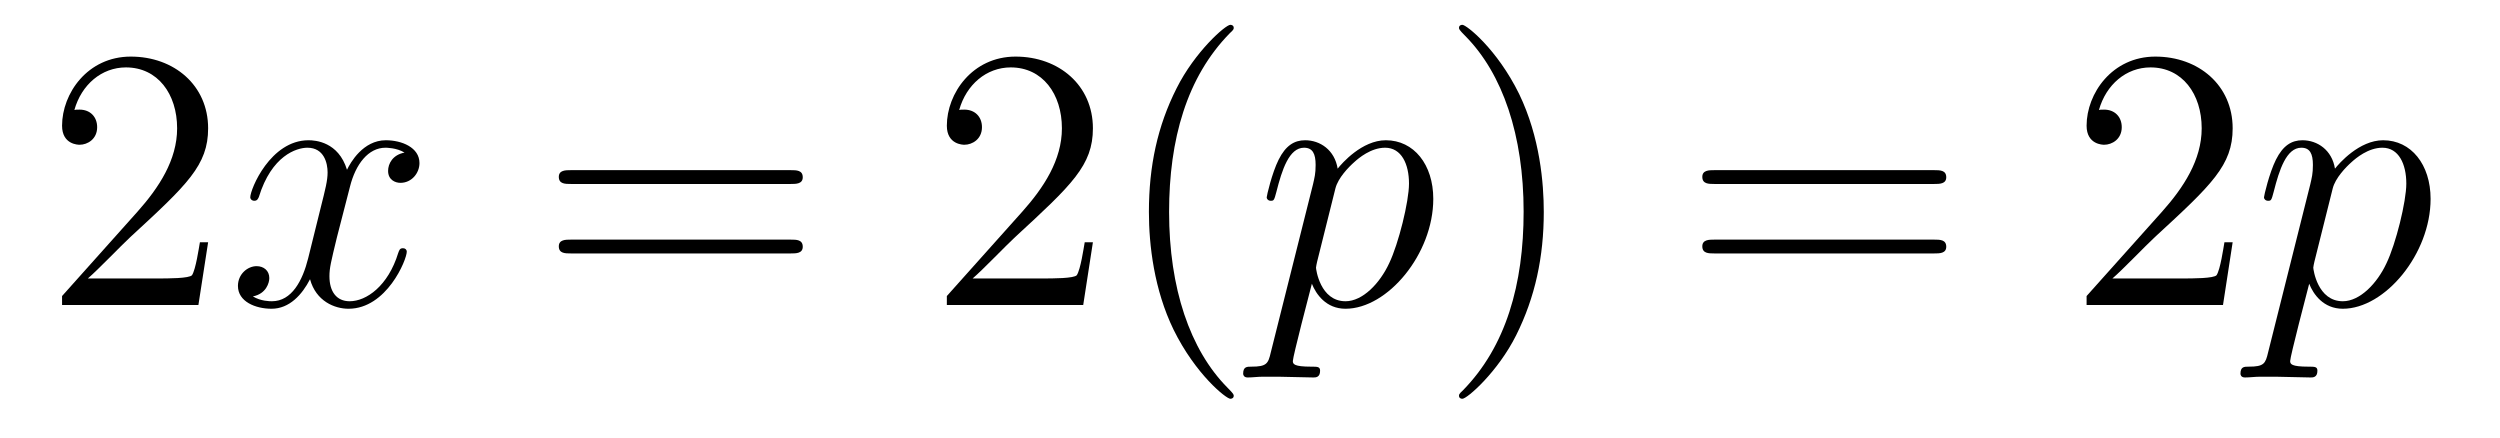 <?xml version='1.0' encoding='UTF-8'?>
<!-- This file was generated by dvisvgm 2.8.1 -->
<svg version='1.1' xmlns='http://www.w3.org/2000/svg' xmlns:xlink='http://www.w3.org/1999/xlink' width='80pt' height='14pt' viewBox='0 -14 80 14'>
<g id='page1'>
<g transform='matrix(1 0 0 -1 -127 650)'>
<path d='M133.66 656.248H133.397C133.361 656.045 133.265 655.387 133.146 655.196C133.062 655.089 132.381 655.089 132.022 655.089H129.811C130.133 655.364 130.863 656.129 131.173 656.416C132.99 658.089 133.66 658.711 133.66 659.894C133.66 661.269 132.572 662.189 131.185 662.189S128.986 661.006 128.986 659.978C128.986 659.368 129.512 659.368 129.548 659.368C129.799 659.368 130.109 659.547 130.109 659.93C130.109 660.265 129.882 660.492 129.548 660.492C129.44 660.492 129.416 660.492 129.38 660.48C129.608 661.293 130.253 661.843 131.03 661.843C132.046 661.843 132.668 660.994 132.668 659.894C132.668 658.878 132.082 657.993 131.401 657.228L128.986 654.527V654.24H133.349L133.66 656.248Z'/>
<path d='M139.945 659.117C139.563 659.046 139.419 658.759 139.419 658.532C139.419 658.245 139.646 658.149 139.814 658.149C140.172 658.149 140.423 658.46 140.423 658.782C140.423 659.285 139.85 659.512 139.347 659.512C138.618 659.512 138.212 658.794 138.104 658.567C137.829 659.464 137.088 659.512 136.873 659.512C135.654 659.512 135.008 657.946 135.008 657.683C135.008 657.635 135.056 657.575 135.14 657.575C135.235 657.575 135.259 657.647 135.283 657.695C135.69 659.022 136.491 659.273 136.837 659.273C137.375 659.273 137.483 658.771 137.483 658.484C137.483 658.221 137.411 657.946 137.267 657.372L136.861 655.734C136.682 655.017 136.335 654.36 135.701 654.36C135.642 654.36 135.343 654.36 135.092 654.515C135.522 654.599 135.618 654.957 135.618 655.101C135.618 655.34 135.439 655.483 135.211 655.483C134.925 655.483 134.614 655.232 134.614 654.85C134.614 654.348 135.175 654.12 135.69 654.12C136.263 654.12 136.67 654.575 136.921 655.065C137.112 654.36 137.71 654.12 138.152 654.12C139.371 654.12 140.017 655.687 140.017 655.949C140.017 656.009 139.969 656.057 139.897 656.057C139.79 656.057 139.778 655.997 139.742 655.902C139.419 654.85 138.726 654.36 138.188 654.36C137.769 654.36 137.542 654.67 137.542 655.16C137.542 655.423 137.59 655.615 137.781 656.404L138.2 658.029C138.379 658.747 138.786 659.273 139.335 659.273C139.359 659.273 139.694 659.273 139.945 659.117Z'/>
<path d='M152.306 658.113C152.473 658.113 152.688 658.113 152.688 658.328C152.688 658.555 152.485 658.555 152.306 658.555H145.265C145.097 658.555 144.882 658.555 144.882 658.34C144.882 658.113 145.085 658.113 145.265 658.113H152.306ZM152.306 655.89C152.473 655.89 152.688 655.89 152.688 656.105C152.688 656.332 152.485 656.332 152.306 656.332H145.265C145.097 656.332 144.882 656.332 144.882 656.117C144.882 655.89 145.085 655.89 145.265 655.89H152.306Z'/>
<path d='M161.973 656.248H161.711C161.675 656.045 161.579 655.387 161.459 655.196C161.376 655.089 160.694 655.089 160.336 655.089H158.124C158.447 655.364 159.176 656.129 159.487 656.416C161.304 658.089 161.973 658.711 161.973 659.894C161.973 661.269 160.886 662.189 159.499 662.189S157.299 661.006 157.299 659.978C157.299 659.368 157.826 659.368 157.861 659.368C158.112 659.368 158.423 659.547 158.423 659.93C158.423 660.265 158.196 660.492 157.861 660.492C157.754 660.492 157.73 660.492 157.694 660.48C157.921 661.293 158.567 661.843 159.344 661.843C160.36 661.843 160.981 660.994 160.981 659.894C160.981 658.878 160.396 657.993 159.714 657.228L157.299 654.527V654.24H161.663L161.973 656.248ZM166.479 651.335C166.479 651.371 166.479 651.395 166.276 651.598C165.08 652.806 164.411 654.778 164.411 657.217C164.411 659.536 164.972 661.532 166.359 662.943C166.479 663.05 166.479 663.074 166.479 663.11C166.479 663.182 166.419 663.206 166.371 663.206C166.216 663.206 165.236 662.345 164.65 661.173C164.04 659.966 163.765 658.687 163.765 657.217C163.765 656.152 163.932 654.73 164.554 653.451C165.259 652.017 166.24 651.239 166.371 651.239C166.419 651.239 166.479 651.263 166.479 651.335Z'/>
<path d='M167.665 652.722C167.582 652.363 167.534 652.267 167.044 652.267C166.9 652.267 166.781 652.267 166.781 652.04C166.781 652.017 166.793 651.921 166.924 651.921C167.079 651.921 167.247 651.945 167.402 651.945H167.916C168.168 651.945 168.777 651.921 169.028 651.921C169.1 651.921 169.243 651.921 169.243 652.136C169.243 652.267 169.16 652.267 168.956 652.267C168.407 652.267 168.371 652.351 168.371 652.447C168.371 652.59 168.908 654.647 168.98 654.921C169.112 654.587 169.434 654.12 170.056 654.12C171.407 654.12 172.865 655.878 172.865 657.635C172.865 658.735 172.244 659.512 171.347 659.512C170.582 659.512 169.937 658.771 169.805 658.603C169.709 659.201 169.243 659.512 168.765 659.512C168.418 659.512 168.143 659.344 167.916 658.89C167.701 658.46 167.534 657.731 167.534 657.683C167.534 657.635 167.582 657.575 167.665 657.575C167.761 657.575 167.773 657.587 167.845 657.862C168.024 658.567 168.251 659.273 168.729 659.273C169.004 659.273 169.1 659.081 169.1 658.723C169.1 658.436 169.064 658.316 169.016 658.101L167.665 652.722ZM169.733 657.97C169.817 658.304 170.152 658.651 170.343 658.818C170.474 658.938 170.869 659.273 171.323 659.273C171.849 659.273 172.088 658.747 172.088 658.125C172.088 657.551 171.753 656.2 171.455 655.579C171.156 654.933 170.606 654.36 170.056 654.36C169.243 654.36 169.112 655.387 169.112 655.435C169.112 655.471 169.136 655.567 169.148 655.627L169.733 657.97Z'/>
<path d='M176.401 657.217C176.401 658.125 176.282 659.607 175.612 660.994C174.907 662.428 173.927 663.206 173.795 663.206C173.747 663.206 173.688 663.182 173.688 663.11C173.688 663.074 173.688 663.05 173.891 662.847C175.086 661.64 175.756 659.667 175.756 657.228C175.756 654.909 175.194 652.913 173.807 651.502C173.688 651.395 173.688 651.371 173.688 651.335C173.688 651.263 173.747 651.239 173.795 651.239C173.95 651.239 174.931 652.1 175.517 653.272C176.126 654.491 176.401 655.782 176.401 657.217Z'/>
<path d='M188.898 658.113C189.065 658.113 189.28 658.113 189.28 658.328C189.28 658.555 189.077 658.555 188.898 658.555H181.857C181.689 658.555 181.474 658.555 181.474 658.34C181.474 658.113 181.677 658.113 181.857 658.113H188.898ZM188.898 655.89C189.065 655.89 189.28 655.89 189.28 656.105C189.28 656.332 189.077 656.332 188.898 656.332H181.857C181.689 656.332 181.474 656.332 181.474 656.117C181.474 655.89 181.677 655.89 181.857 655.89H188.898Z'/>
<path d='M198.445 656.248H198.182C198.146 656.045 198.052 655.387 197.932 655.196C197.848 655.089 197.166 655.089 196.808 655.089H194.597C194.92 655.364 195.648 656.129 195.959 656.416C197.777 658.089 198.445 658.711 198.445 659.894C198.445 661.269 197.358 662.189 195.971 662.189C194.585 662.189 193.771 661.006 193.771 659.978C193.771 659.368 194.298 659.368 194.334 659.368C194.585 659.368 194.896 659.547 194.896 659.93C194.896 660.265 194.668 660.492 194.334 660.492C194.226 660.492 194.202 660.492 194.166 660.48C194.394 661.293 195.038 661.843 195.816 661.843C196.832 661.843 197.454 660.994 197.454 659.894C197.454 658.878 196.868 657.993 196.187 657.228L193.771 654.527V654.24H198.136L198.445 656.248Z'/>
<path d='M199.579 652.722C199.495 652.363 199.447 652.267 198.958 652.267C198.814 652.267 198.695 652.267 198.695 652.04C198.695 652.017 198.706 651.921 198.838 651.921C198.992 651.921 199.16 651.945 199.315 651.945H199.83C200.081 651.945 200.69 651.921 200.941 651.921C201.013 651.921 201.157 651.921 201.157 652.136C201.157 652.267 201.073 652.267 200.87 652.267C200.32 652.267 200.285 652.351 200.285 652.447C200.285 652.59 200.822 654.647 200.894 654.921C201.025 654.587 201.348 654.12 201.97 654.12C203.321 654.12 204.779 655.878 204.779 657.635C204.779 658.735 204.157 659.512 203.261 659.512C202.495 659.512 201.85 658.771 201.719 658.603C201.623 659.201 201.157 659.512 200.678 659.512C200.332 659.512 200.057 659.344 199.83 658.89C199.615 658.46 199.447 657.731 199.447 657.683C199.447 657.635 199.495 657.575 199.579 657.575C199.674 657.575 199.686 657.587 199.758 657.862C199.937 658.567 200.165 659.273 200.642 659.273C200.917 659.273 201.013 659.081 201.013 658.723C201.013 658.436 200.977 658.316 200.929 658.101L199.579 652.722ZM201.647 657.97C201.731 658.304 202.066 658.651 202.256 658.818C202.388 658.938 202.783 659.273 203.237 659.273C203.762 659.273 204.002 658.747 204.002 658.125C204.002 657.551 203.668 656.2 203.369 655.579C203.07 654.933 202.519 654.36 201.97 654.36C201.157 654.36 201.025 655.387 201.025 655.435C201.025 655.471 201.049 655.567 201.061 655.627L201.647 657.97Z'/>
</g>
</g>
</svg>